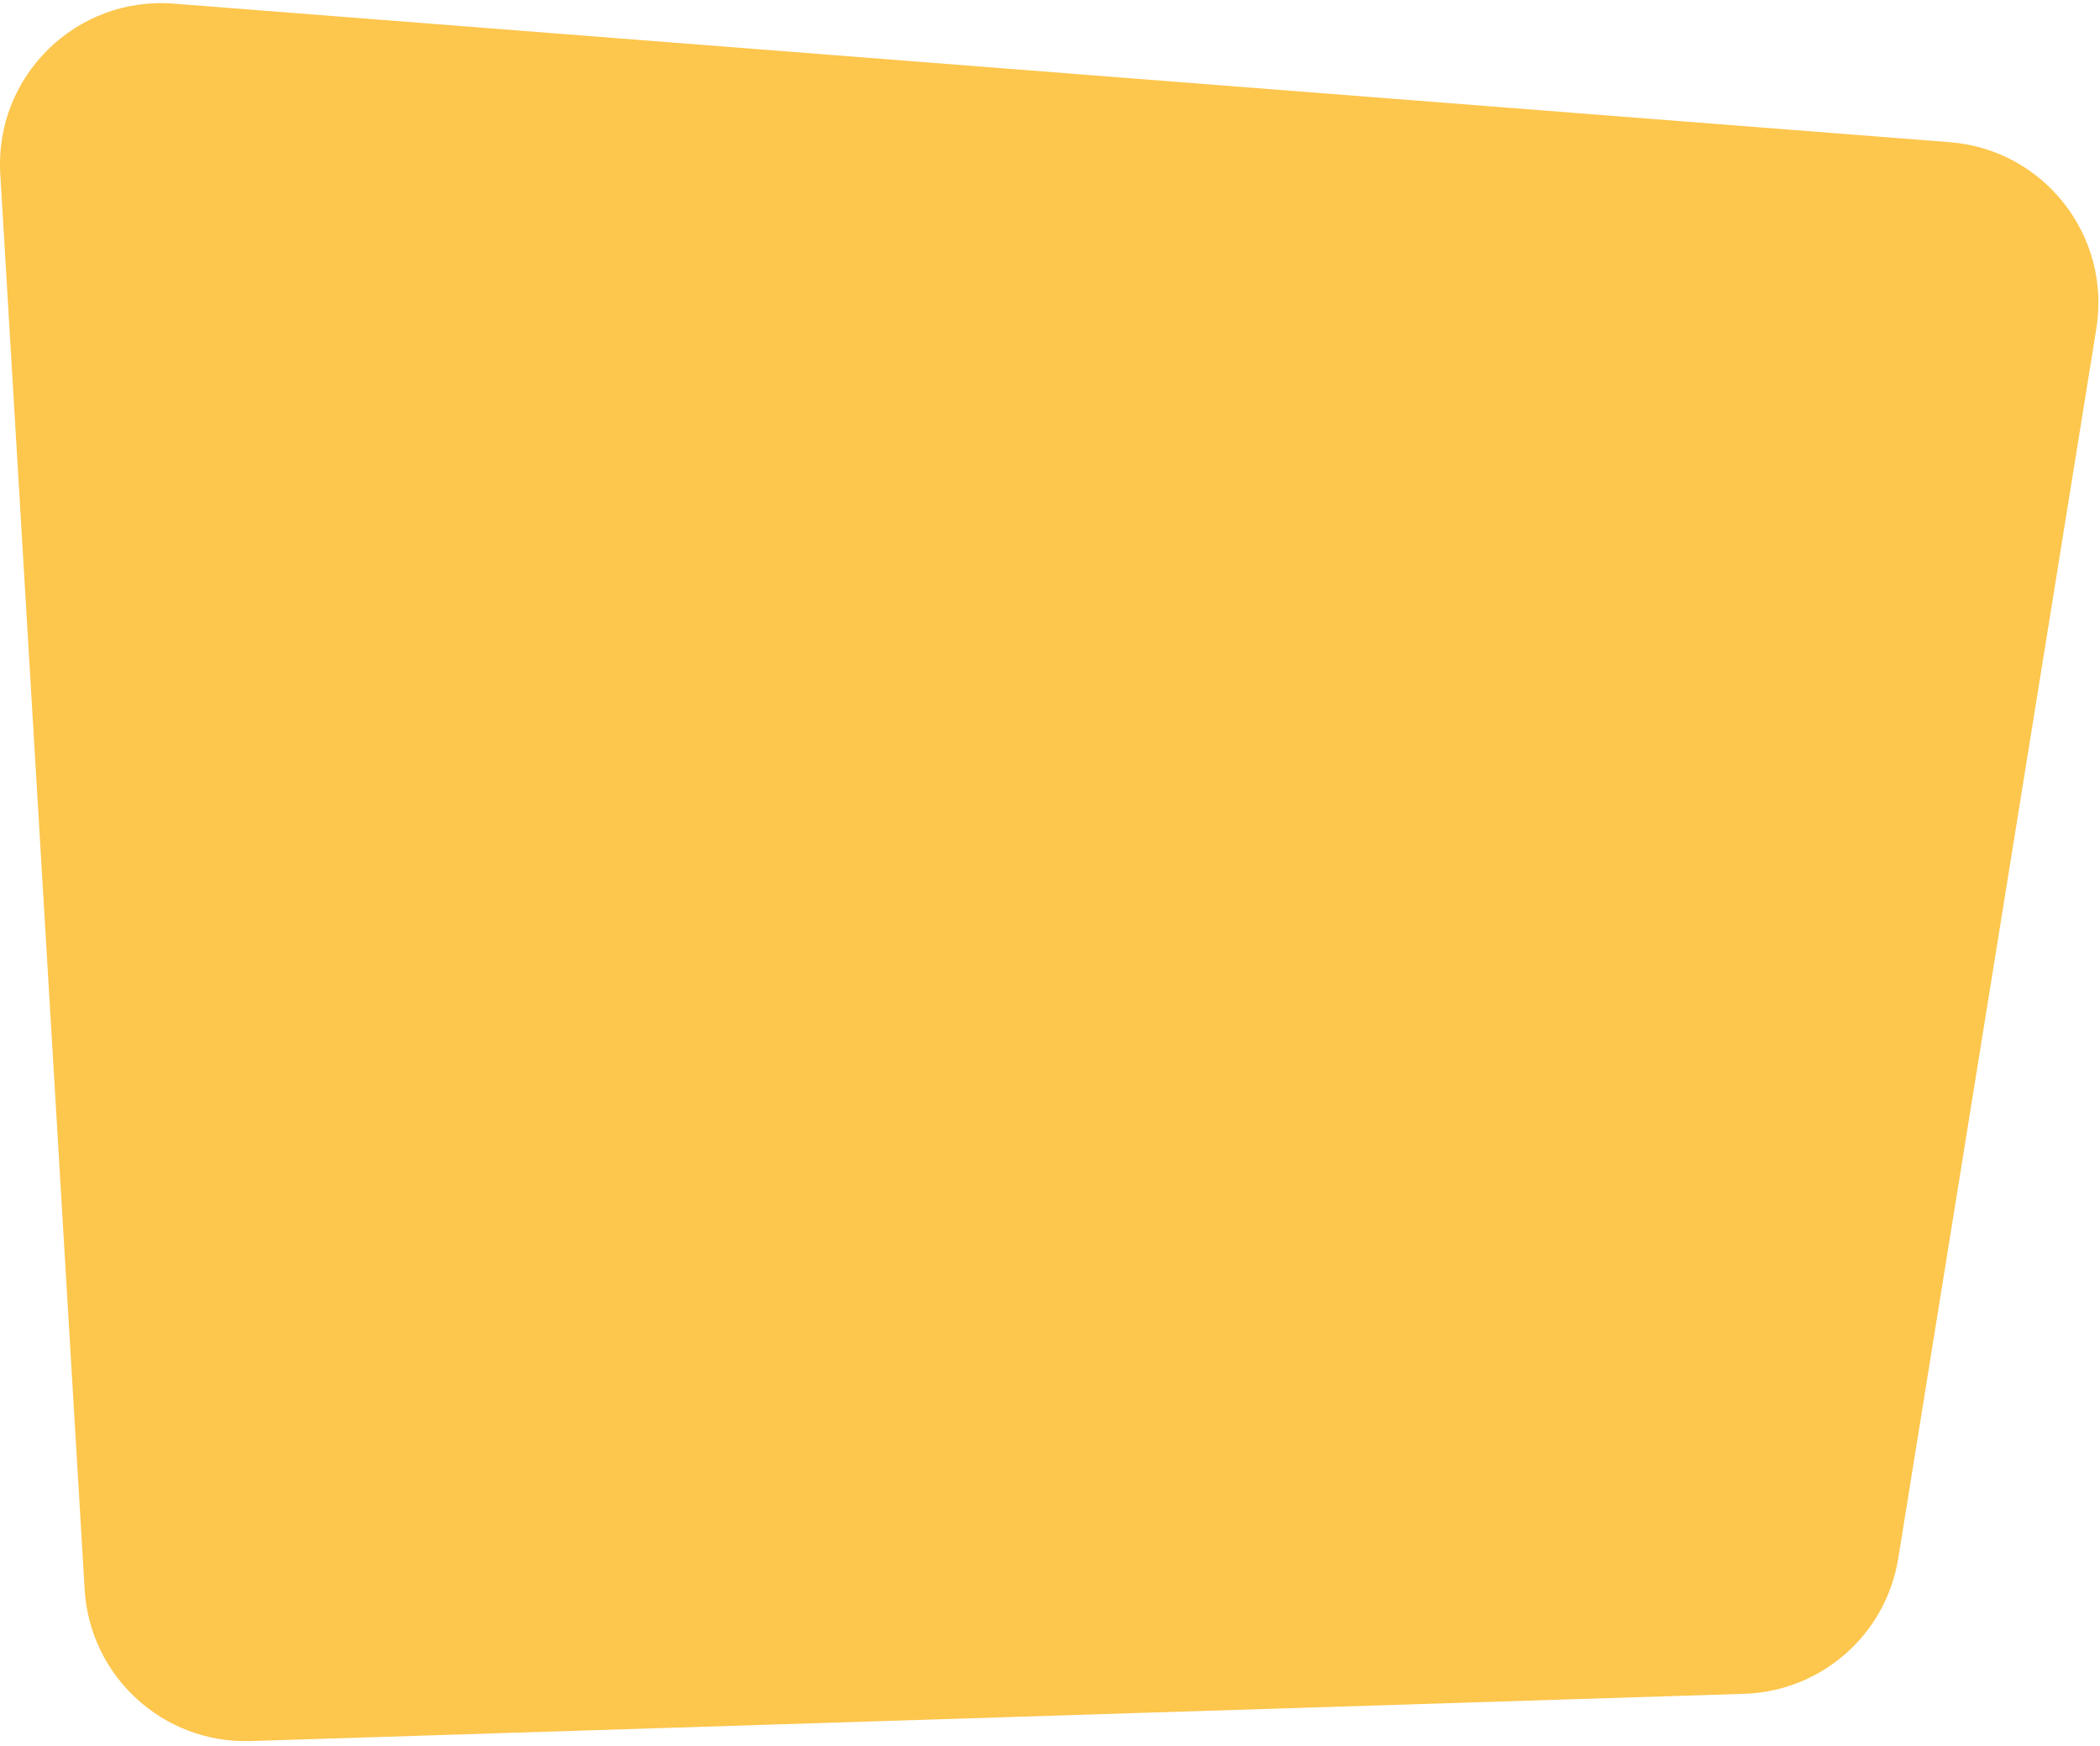 <?xml version="1.0" encoding="UTF-8"?> <svg xmlns="http://www.w3.org/2000/svg" width="391" height="325" viewBox="0 0 391 325" fill="none"><path d="M0.05 32.372C-1.034 14.202 14.182 -0.738 32.329 0.677L363.035 26.468C380.518 27.832 393.11 43.836 390.32 61.149L353.436 290.069C351.151 304.255 339.128 314.828 324.767 315.282L46.658 324.078C30.425 324.591 16.73 312.092 15.763 295.879L0.05 32.372Z" fill="#FDC64D"></path></svg> 
